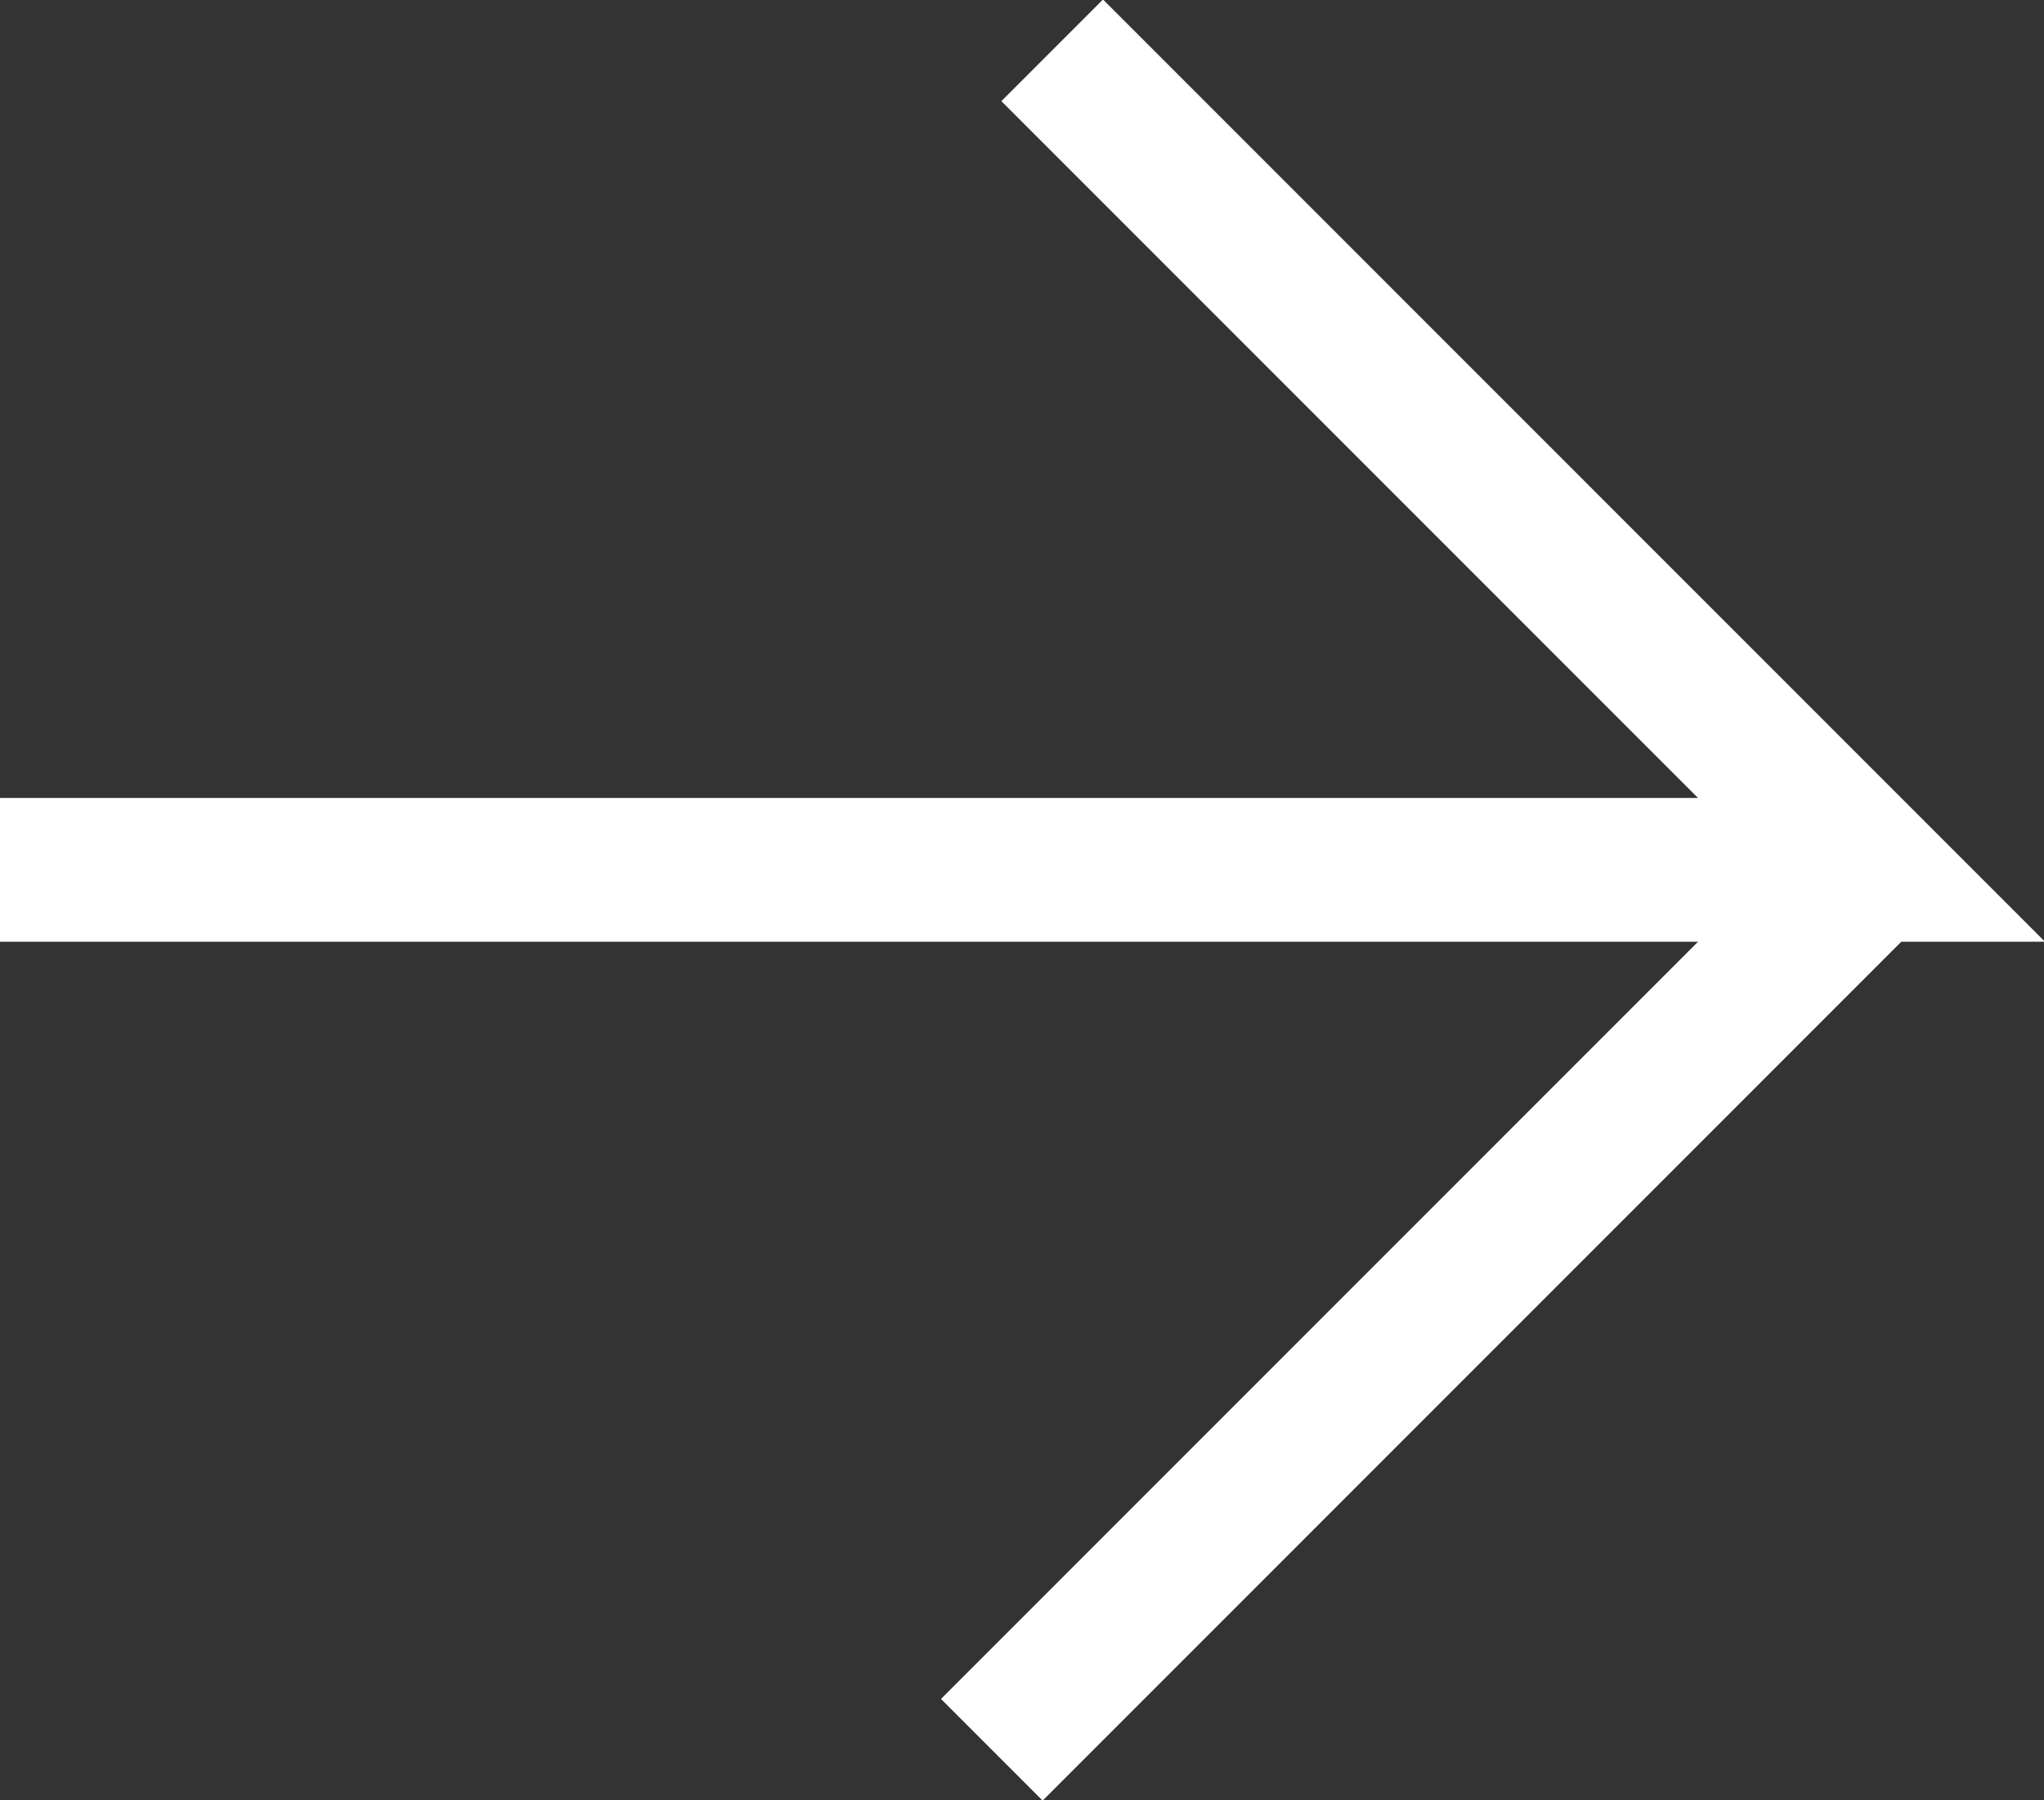 <?xml version="1.0" encoding="UTF-8"?>
<svg id="Layer_2" data-name="Layer 2" xmlns="http://www.w3.org/2000/svg" viewBox="0 0 14.22 12.52">
  <rect x="0" y="0" width="14.22" height="12.52" fill="#333333" stroke="none"/>
  <defs>
    <style>
      .cls-1 {
        fill: none;
        stroke: #fff;
        stroke-miterlimit: 10;
      }
    </style>
  </defs>
  <g id="text">
    <polyline class="cls-1" points="0 6.05 13.02 6.05 7.32 .35 13.02 6.05 6.9 12.17"/>
  </g>
</svg>
